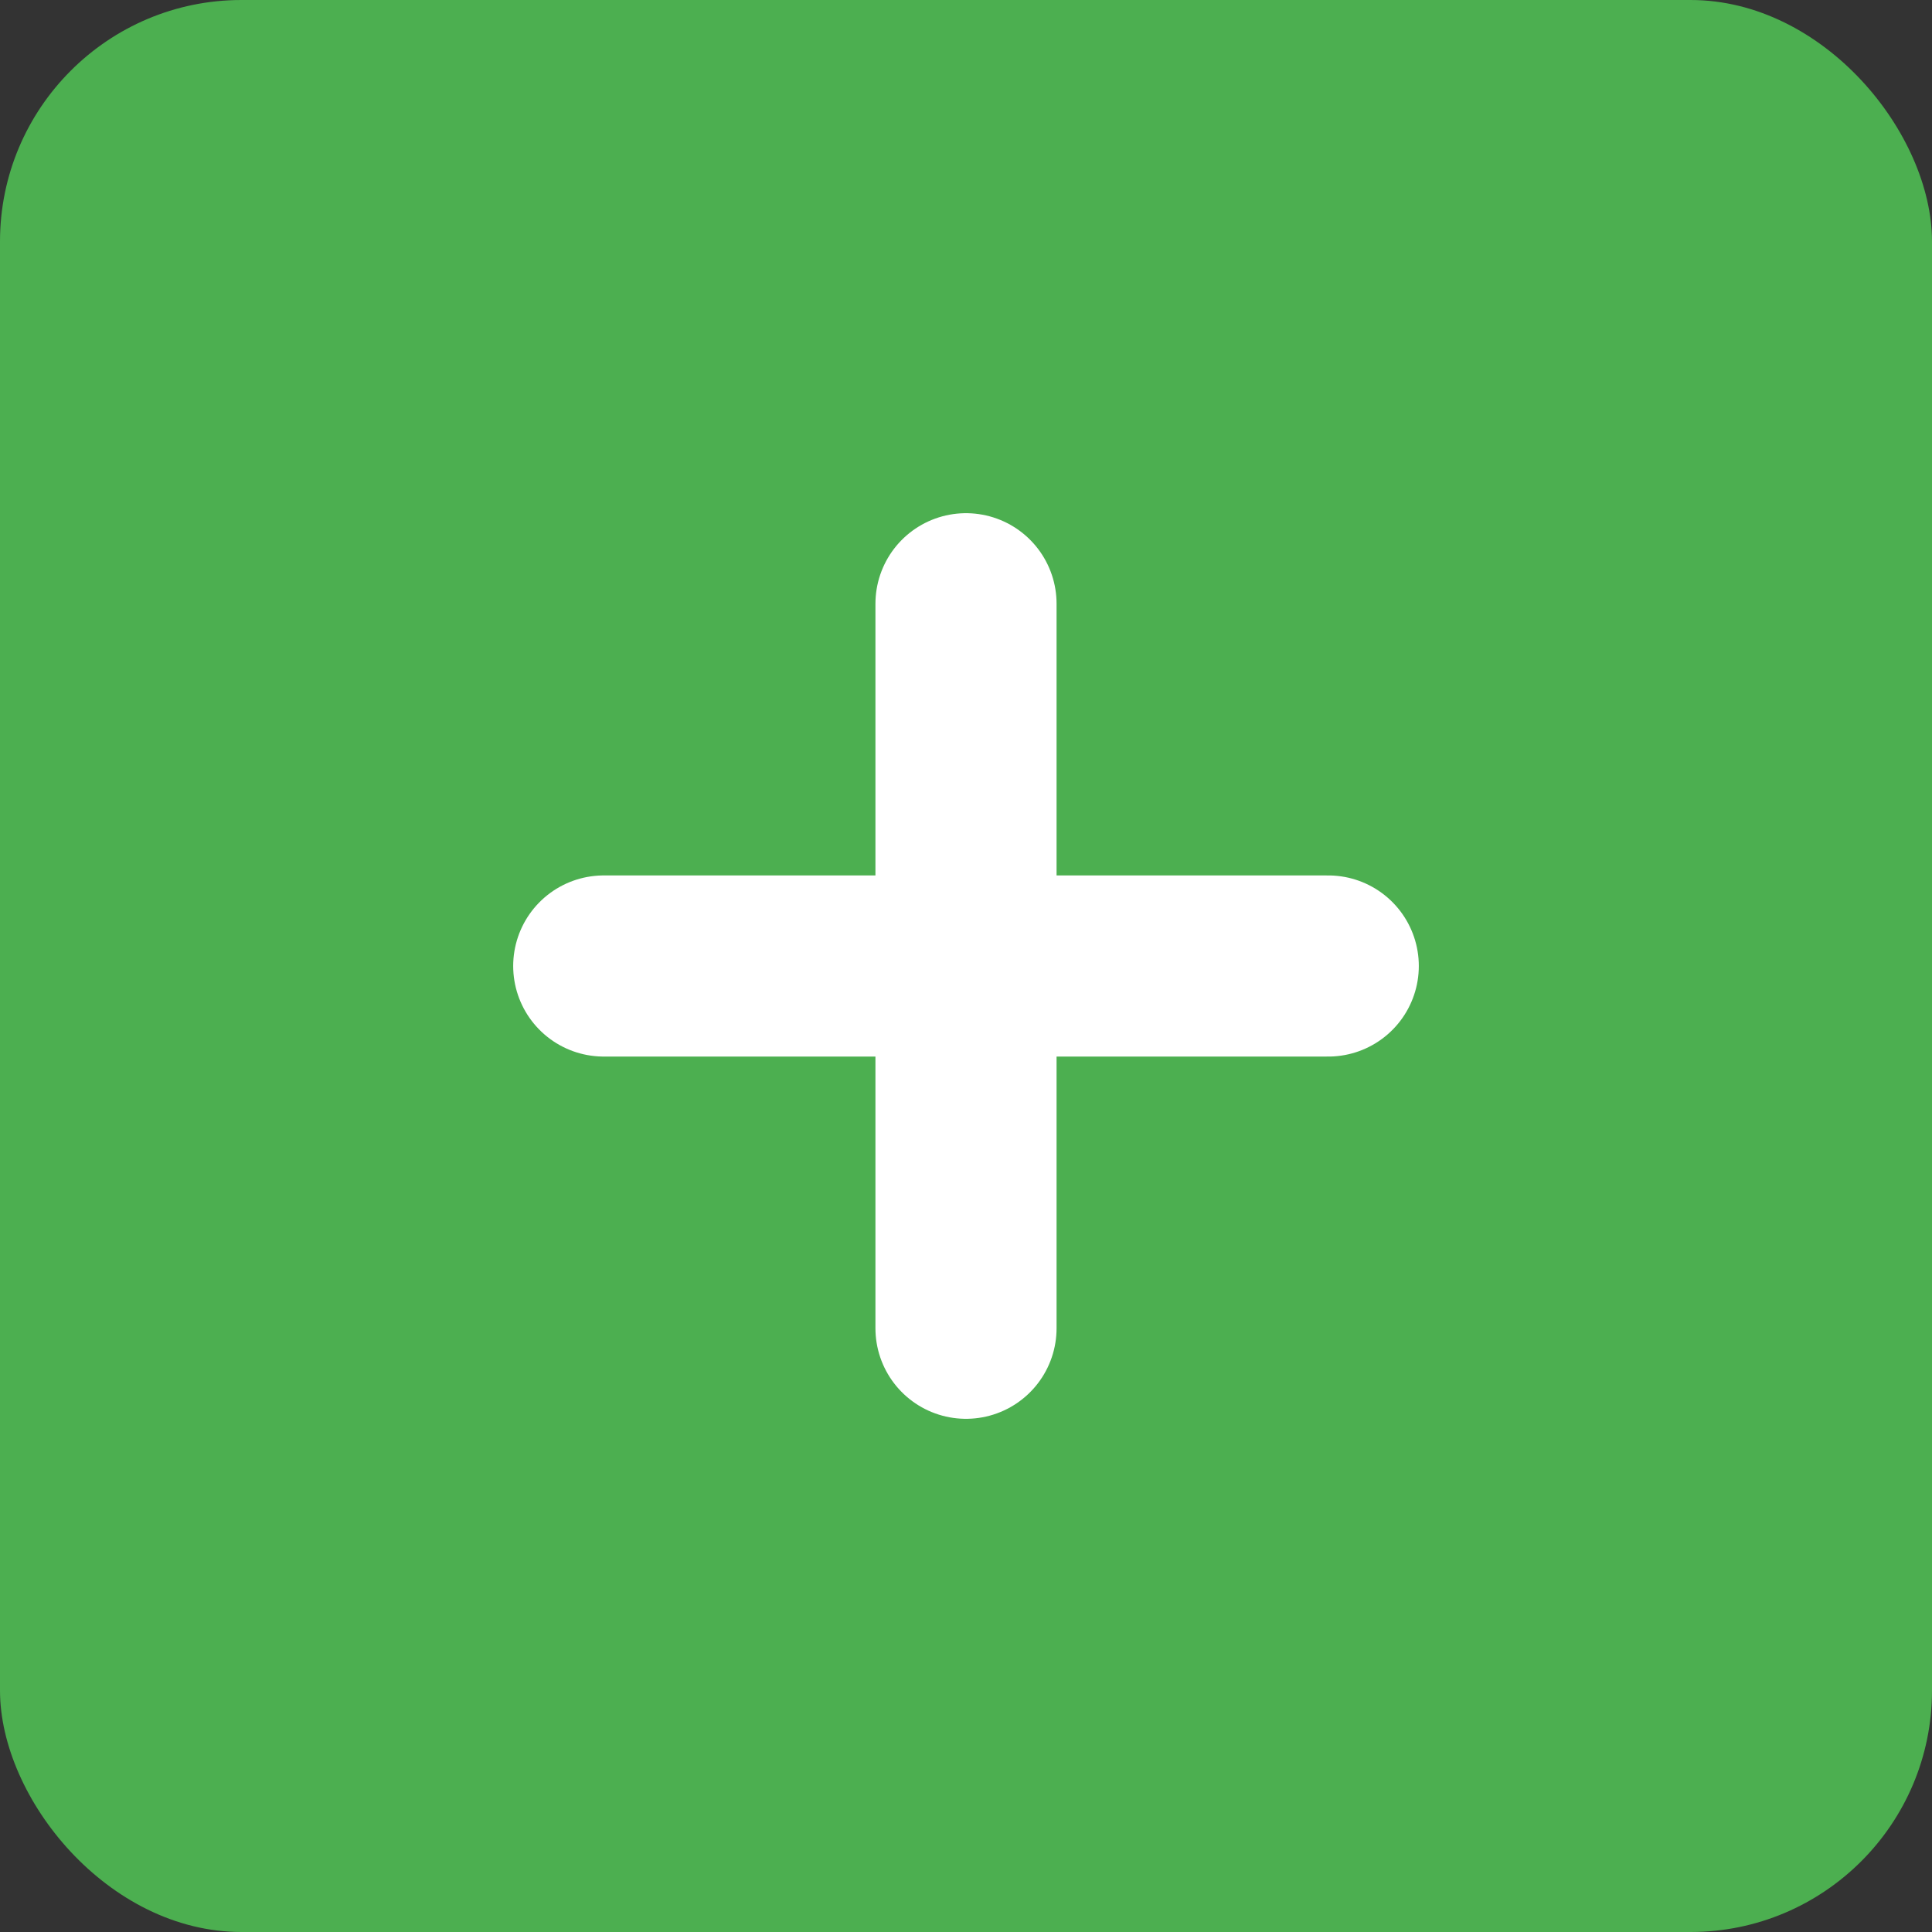 <svg width="32" height="32" viewBox="0 0 32 32" fill="none" xmlns="http://www.w3.org/2000/svg">
  <rect x="0" y="0" width="32" height="32" fill="#333333" stroke="none"/>
  <rect width="32" height="32" rx="4" fill="#4CAF50"/>
  <path d="M10 16H22" stroke="white" stroke-width="3" stroke-linecap="round"/>
  <path d="M16 10V22" stroke="white" stroke-width="3" stroke-linecap="round"/>
</svg> 